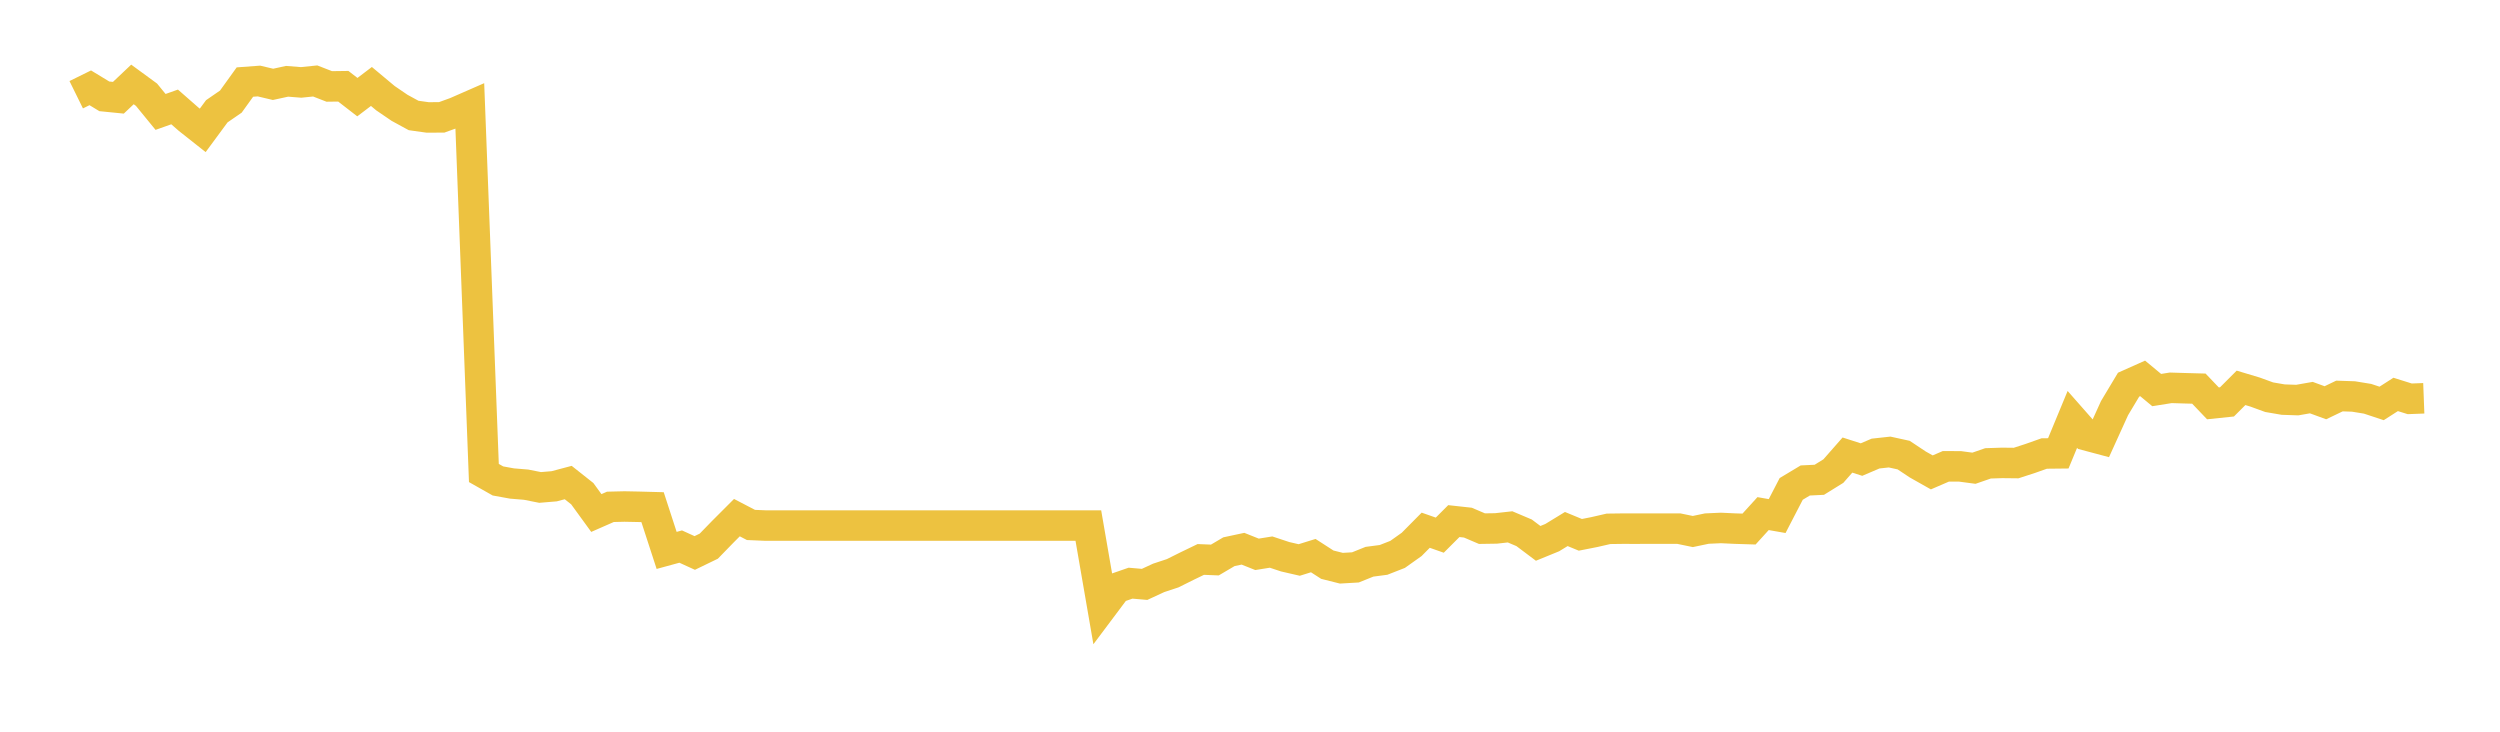 <svg width="164" height="48" xmlns="http://www.w3.org/2000/svg" xmlns:xlink="http://www.w3.org/1999/xlink"><path fill="none" stroke="rgb(237,194,64)" stroke-width="2" d="M5,6.214L5.922,5.76L6.844,6.32L7.766,6.412L8.689,5.539L9.611,6.214L10.533,7.342L11.455,7.015L12.377,7.823L13.299,8.552L14.222,7.3L15.144,6.665L16.066,5.383L16.988,5.315L17.91,5.534L18.832,5.333L19.754,5.406L20.677,5.311L21.599,5.67L22.521,5.658L23.443,6.372L24.365,5.672L25.287,6.442L26.21,7.072L27.132,7.575L28.054,7.704L28.976,7.699L29.898,7.365L30.82,6.961L31.743,31.029L32.665,31.55L33.587,31.718L34.509,31.794L35.431,31.977L36.353,31.9L37.275,31.655L38.198,32.386L39.12,33.654L40.042,33.249L40.964,33.227L41.886,33.245L42.808,33.27L43.731,36.107L44.653,35.855L45.575,36.275L46.497,35.828L47.419,34.88L48.341,33.957L49.263,34.437L50.186,34.476L51.108,34.476L52.03,34.476L52.952,34.476L53.874,34.476L54.796,34.476L55.719,34.476L56.641,34.476L57.563,34.476L58.485,34.476L59.407,34.476L60.329,34.476L61.251,34.476L62.174,34.476L63.096,34.476L64.018,34.476L64.94,34.476L65.862,34.476L66.784,34.476L67.707,34.476L68.629,34.476L69.551,34.476L70.473,34.476L71.395,34.476L72.317,39.807L73.24,38.576L74.162,38.256L75.084,38.336L76.006,37.909L76.928,37.605L77.85,37.145L78.772,36.7L79.695,36.737L80.617,36.193L81.539,35.996L82.461,36.364L83.383,36.216L84.305,36.522L85.228,36.735L86.15,36.448L87.072,37.043L87.994,37.275L88.916,37.221L89.838,36.85L90.76,36.729L91.683,36.368L92.605,35.713L93.527,34.782L94.449,35.106L95.371,34.184L96.293,34.285L97.216,34.679L98.138,34.665L99.06,34.562L99.982,34.952L100.904,35.645L101.826,35.268L102.749,34.704L103.671,35.085L104.593,34.903L105.515,34.691L106.437,34.679L107.359,34.681L108.281,34.677L109.204,34.677L110.126,34.677L111.048,34.868L111.97,34.675L112.892,34.634L113.814,34.677L114.737,34.706L115.659,33.692L116.581,33.854L117.503,32.073L118.425,31.519L119.347,31.474L120.269,30.903L121.192,29.852L122.114,30.148L123.036,29.754L123.958,29.653L124.88,29.855L125.802,30.468L126.725,30.989L127.647,30.591L128.569,30.593L129.491,30.716L130.413,30.396L131.335,30.366L132.257,30.376L133.18,30.076L134.102,29.75L135.024,29.74L135.946,27.513L136.868,28.56L137.79,28.806L138.713,26.774L139.635,25.235L140.557,24.823L141.479,25.588L142.401,25.441L143.323,25.469L144.246,25.494L145.168,26.46L146.09,26.364L147.012,25.443L147.934,25.72L148.856,26.056L149.778,26.214L150.701,26.245L151.623,26.083L152.545,26.421L153.467,25.978L154.389,26.009L155.311,26.159L156.234,26.465L157.156,25.874L158.078,26.163L159,26.128"></path></svg>